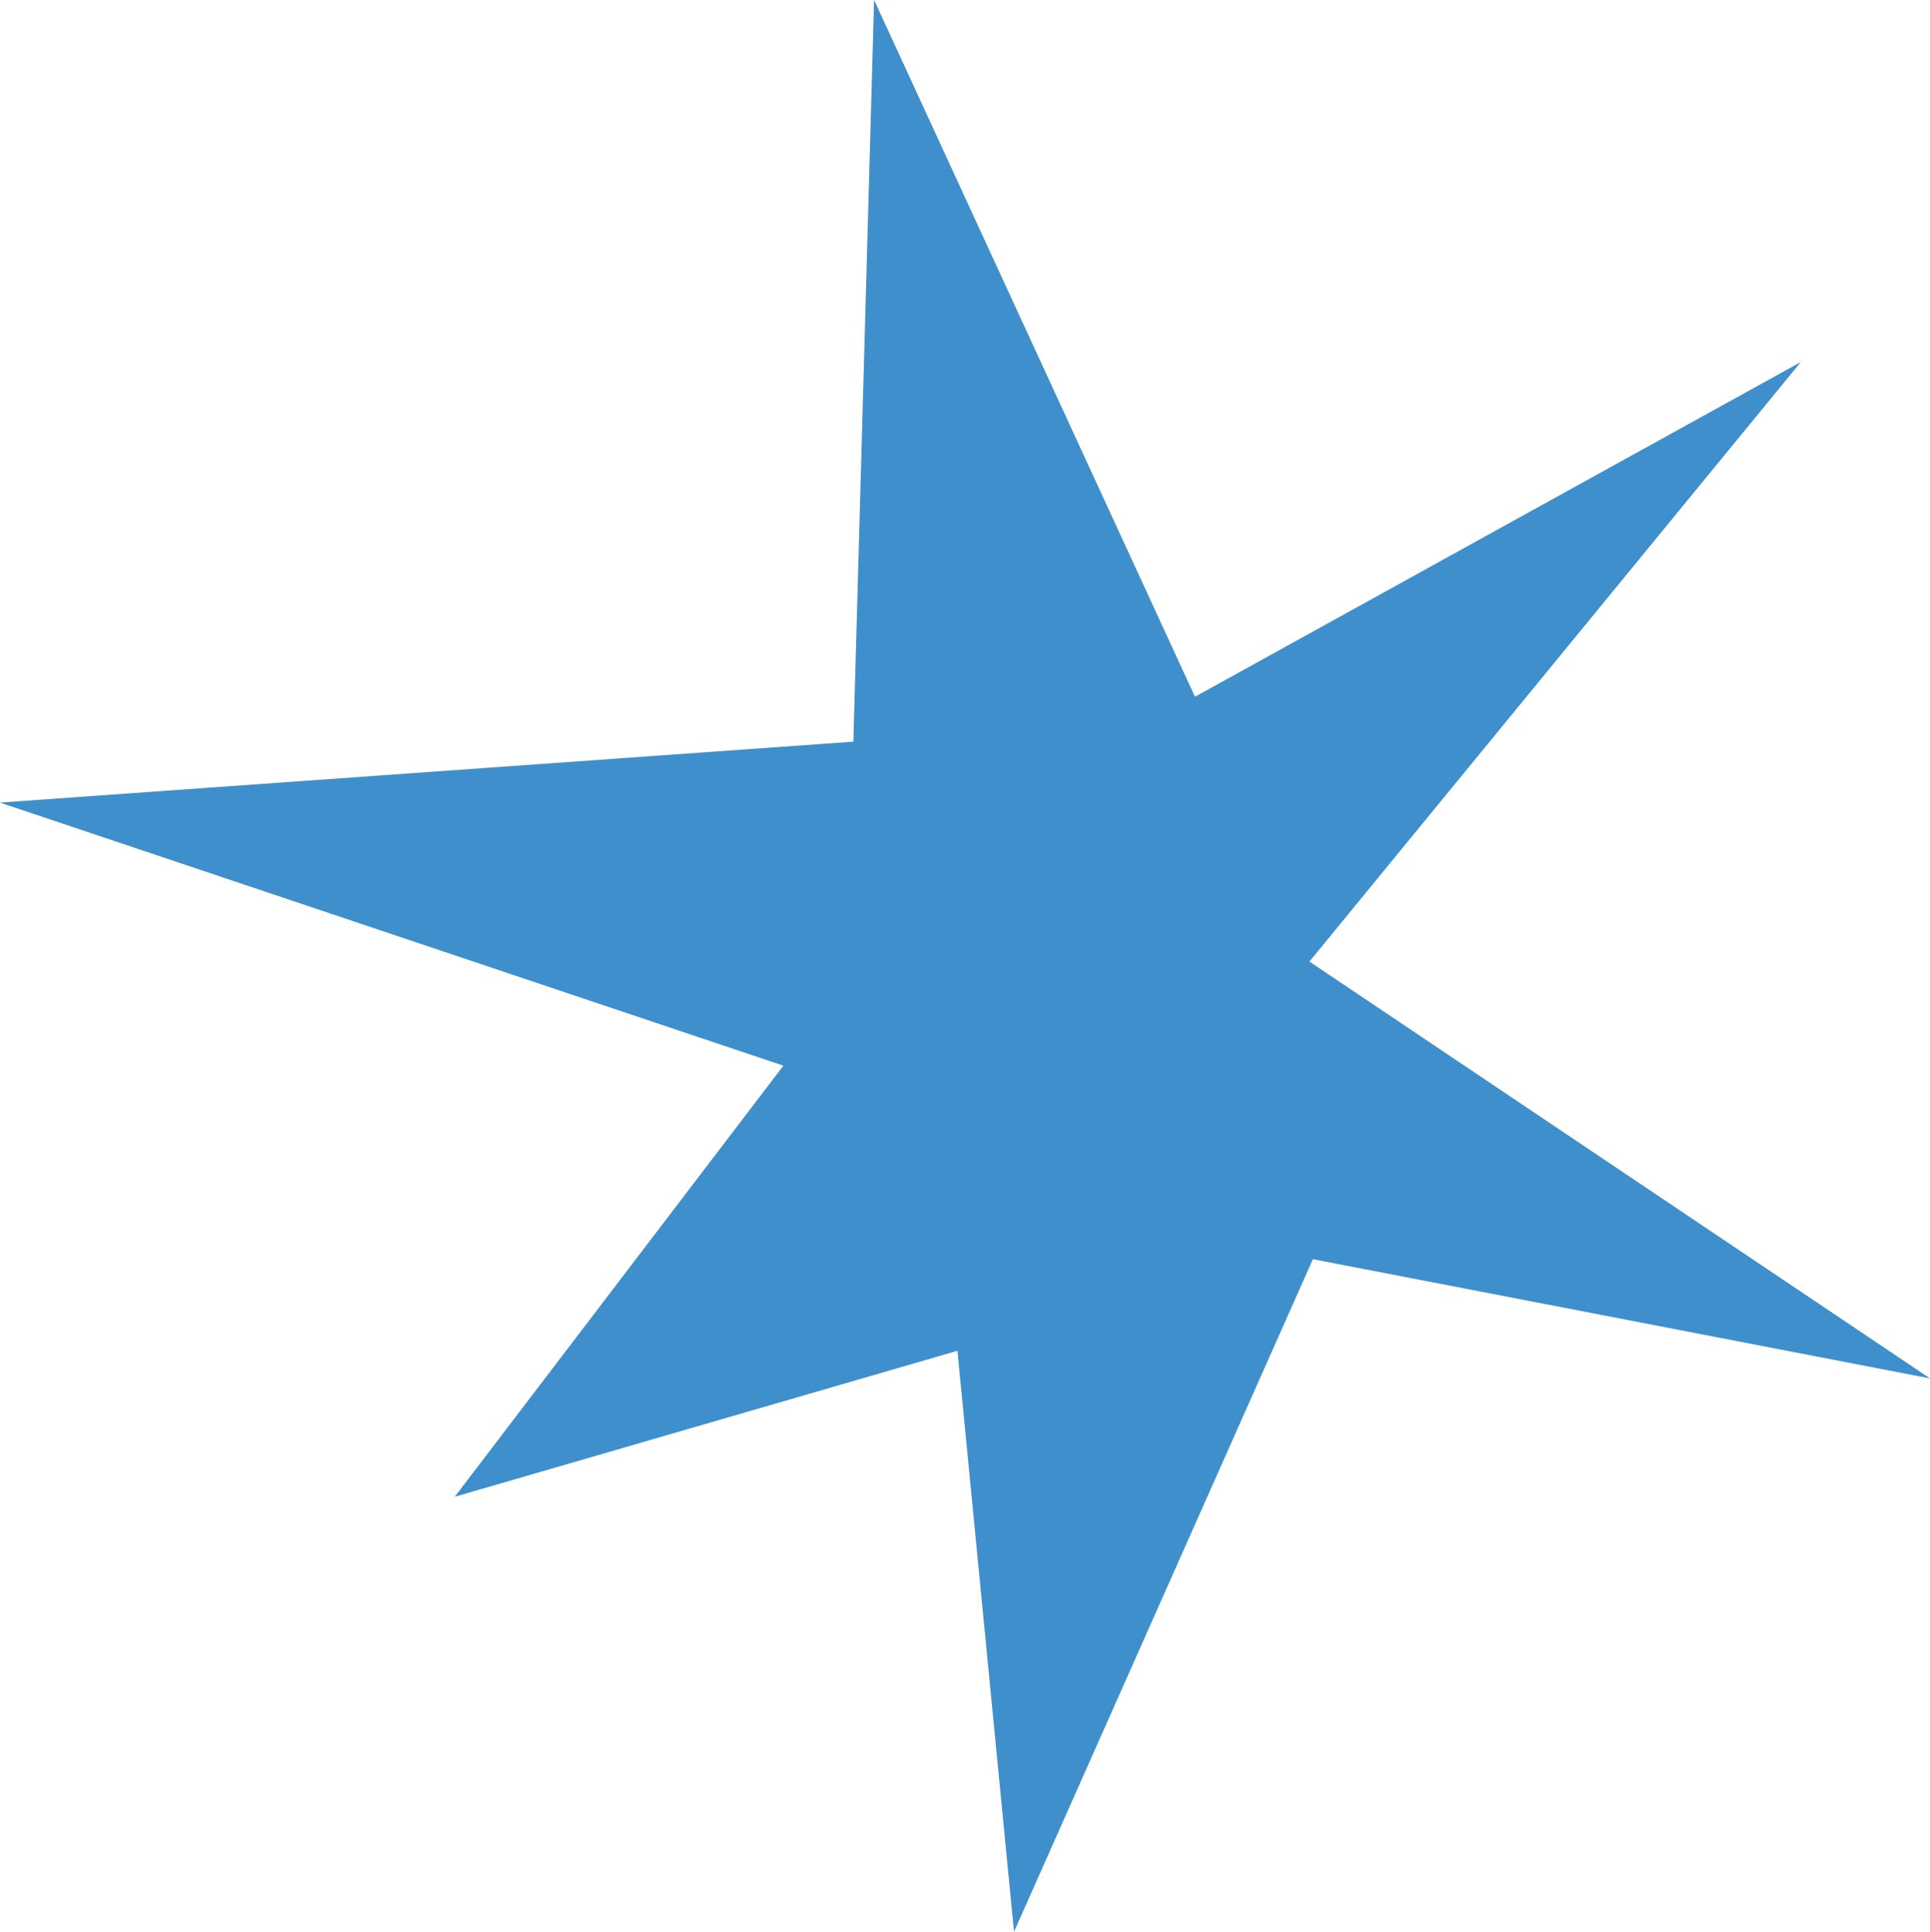 <svg xmlns="http://www.w3.org/2000/svg" id="_&#x30EC;&#x30A4;&#x30E4;&#x30FC;_2" data-name="&#x30EC;&#x30A4;&#x30E4;&#x30FC; 2" viewBox="0 0 44.69 44.72"><defs><style>      .cls-1 {        fill: #3e8fcc;      }    </style></defs><g id="_&#x30EC;&#x30A4;&#x30E4;&#x30FC;_1-2" data-name="&#x30EC;&#x30A4;&#x30E4;&#x30FC; 1"><polygon class="cls-1" points="18.14 24.67 0 18.58 19.76 17.17 20.24 0 27.67 16.13 41.7 8.38 30.32 22.26 44.69 31.91 30.4 29.15 23.48 44.72 22.17 31.27 10.53 34.65 18.14 24.67"></polygon></g></svg>